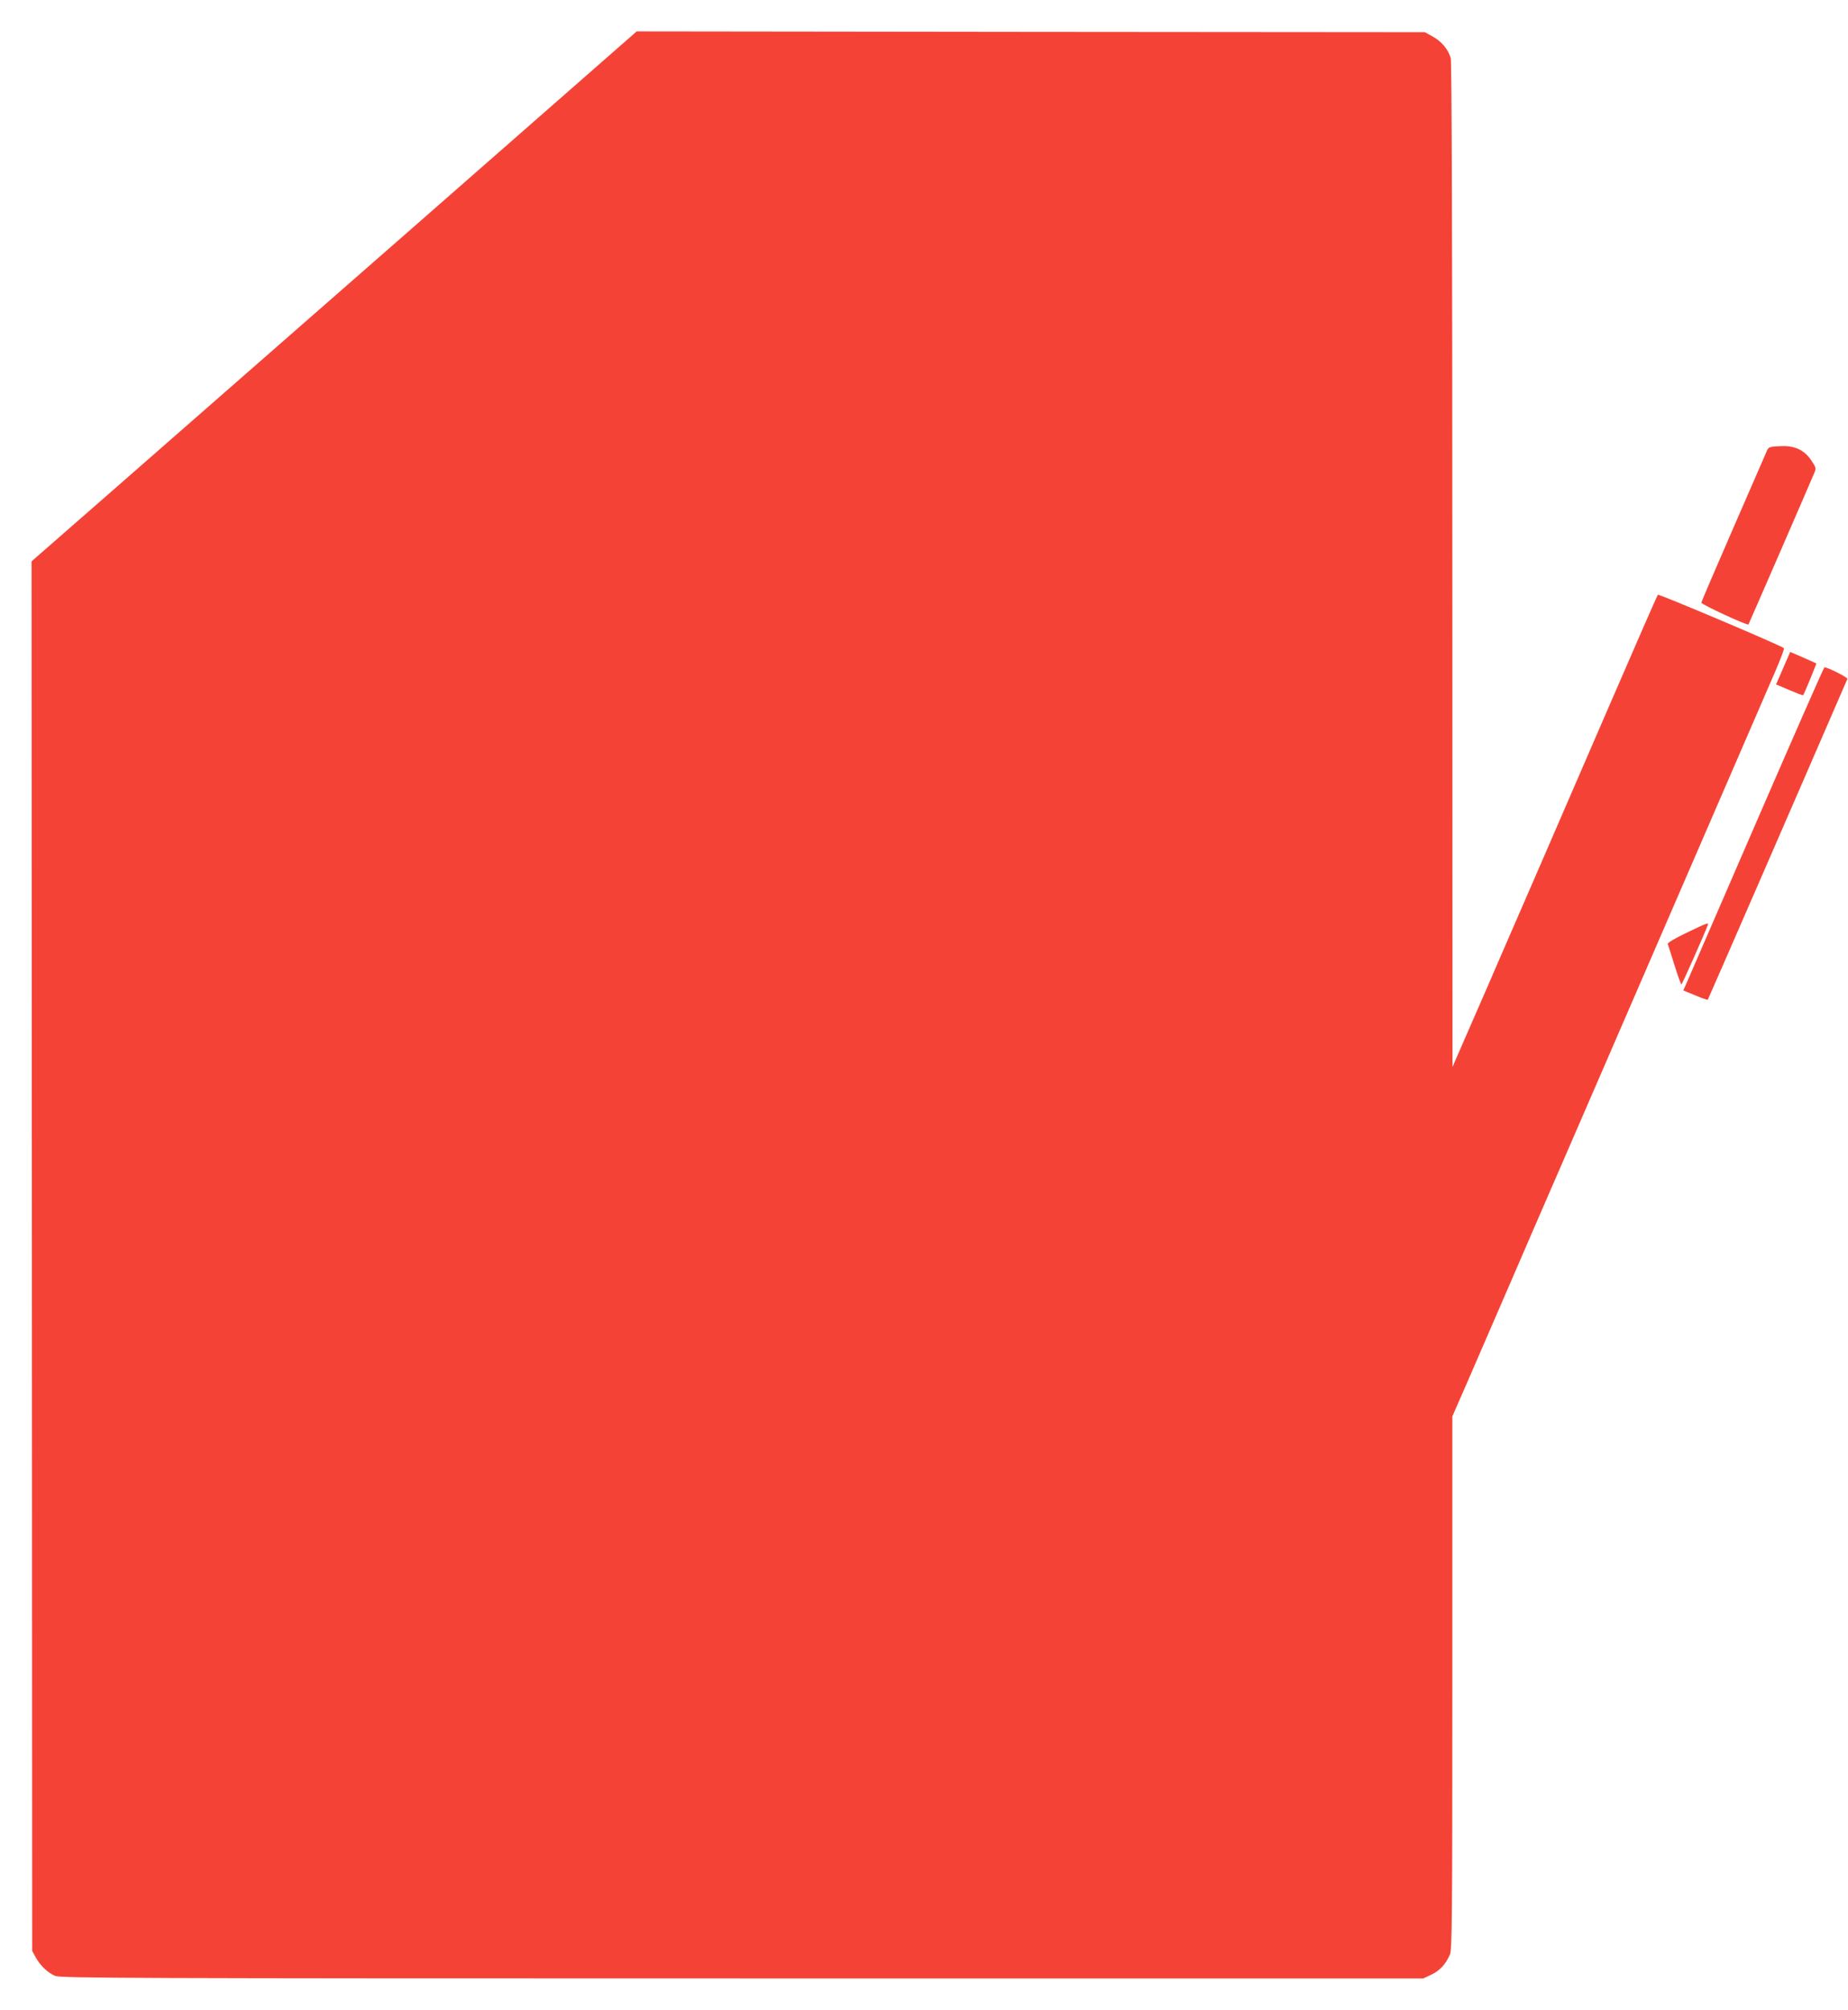 <?xml version="1.0" standalone="no"?>
<!DOCTYPE svg PUBLIC "-//W3C//DTD SVG 20010904//EN"
 "http://www.w3.org/TR/2001/REC-SVG-20010904/DTD/svg10.dtd">
<svg version="1.0" xmlns="http://www.w3.org/2000/svg"
 width="1177pt" height="1280pt" viewBox="0 0 1177 1280"
 preserveAspectRatio="xMidYMid meet">
<g transform="translate(0,1280) scale(0.1,-0.1)"
fill="#f44336" stroke="none">
<path d="M2645 11364 c-775 -679 -1643 -1438 -1927 -1687 l-517 -452 2 -4425
2 -4425 22 -40 c28 -52 78 -100 125 -119 34 -14 479 -16 4375 -16 l4338 0 51
24 c54 25 93 68 119 129 13 32 15 232 15 1731 l0 1695 36 83 c20 46 44 101 54
123 10 22 45 103 78 180 33 77 92 212 130 300 38 88 135 311 214 495 80 184
381 877 668 1540 609 1405 789 1821 875 2020 35 80 60 148 57 152 -16 16 -797
347 -803 340 -4 -4 -145 -326 -314 -717 -364 -841 -507 -1171 -622 -1435 -47
-107 -111 -256 -143 -330 -32 -74 -97 -223 -144 -330 l-85 -195 -1 3195 c0
2049 -4 3207 -10 3229 -16 56 -57 106 -113 137 l-52 29 -2510 2 -2510 3 -1410
-1236z"/>
<path d="M11278 9953 c-9 -2 -18 -10 -21 -16 -3 -7 -98 -226 -212 -487 -114
-261 -208 -481 -209 -488 -1 -11 292 -147 300 -139 2 2 385 883 419 964 13 31
12 35 -18 80 -43 64 -101 93 -182 92 -33 -1 -67 -3 -77 -6z"/>
<path d="M11357 8545 l-45 -104 85 -36 c47 -20 86 -35 87 -33 8 10 86 201 84
203 -2 1 -40 18 -85 38 l-81 35 -45 -103z"/>
<path d="M11190 7573 c-233 -538 -434 -1001 -446 -1029 l-23 -52 76 -31 c41
-18 77 -30 80 -28 3 4 557 1276 889 2043 4 9 -124 74 -146 74 -4 0 -197 -440
-430 -977z"/>
<path d="M10741 6859 c-78 -37 -121 -64 -119 -71 3 -7 22 -68 43 -135 21 -68
41 -123 44 -123 4 0 146 319 169 381 6 15 -9 10 -137 -52z"/>
</g>
</svg>
